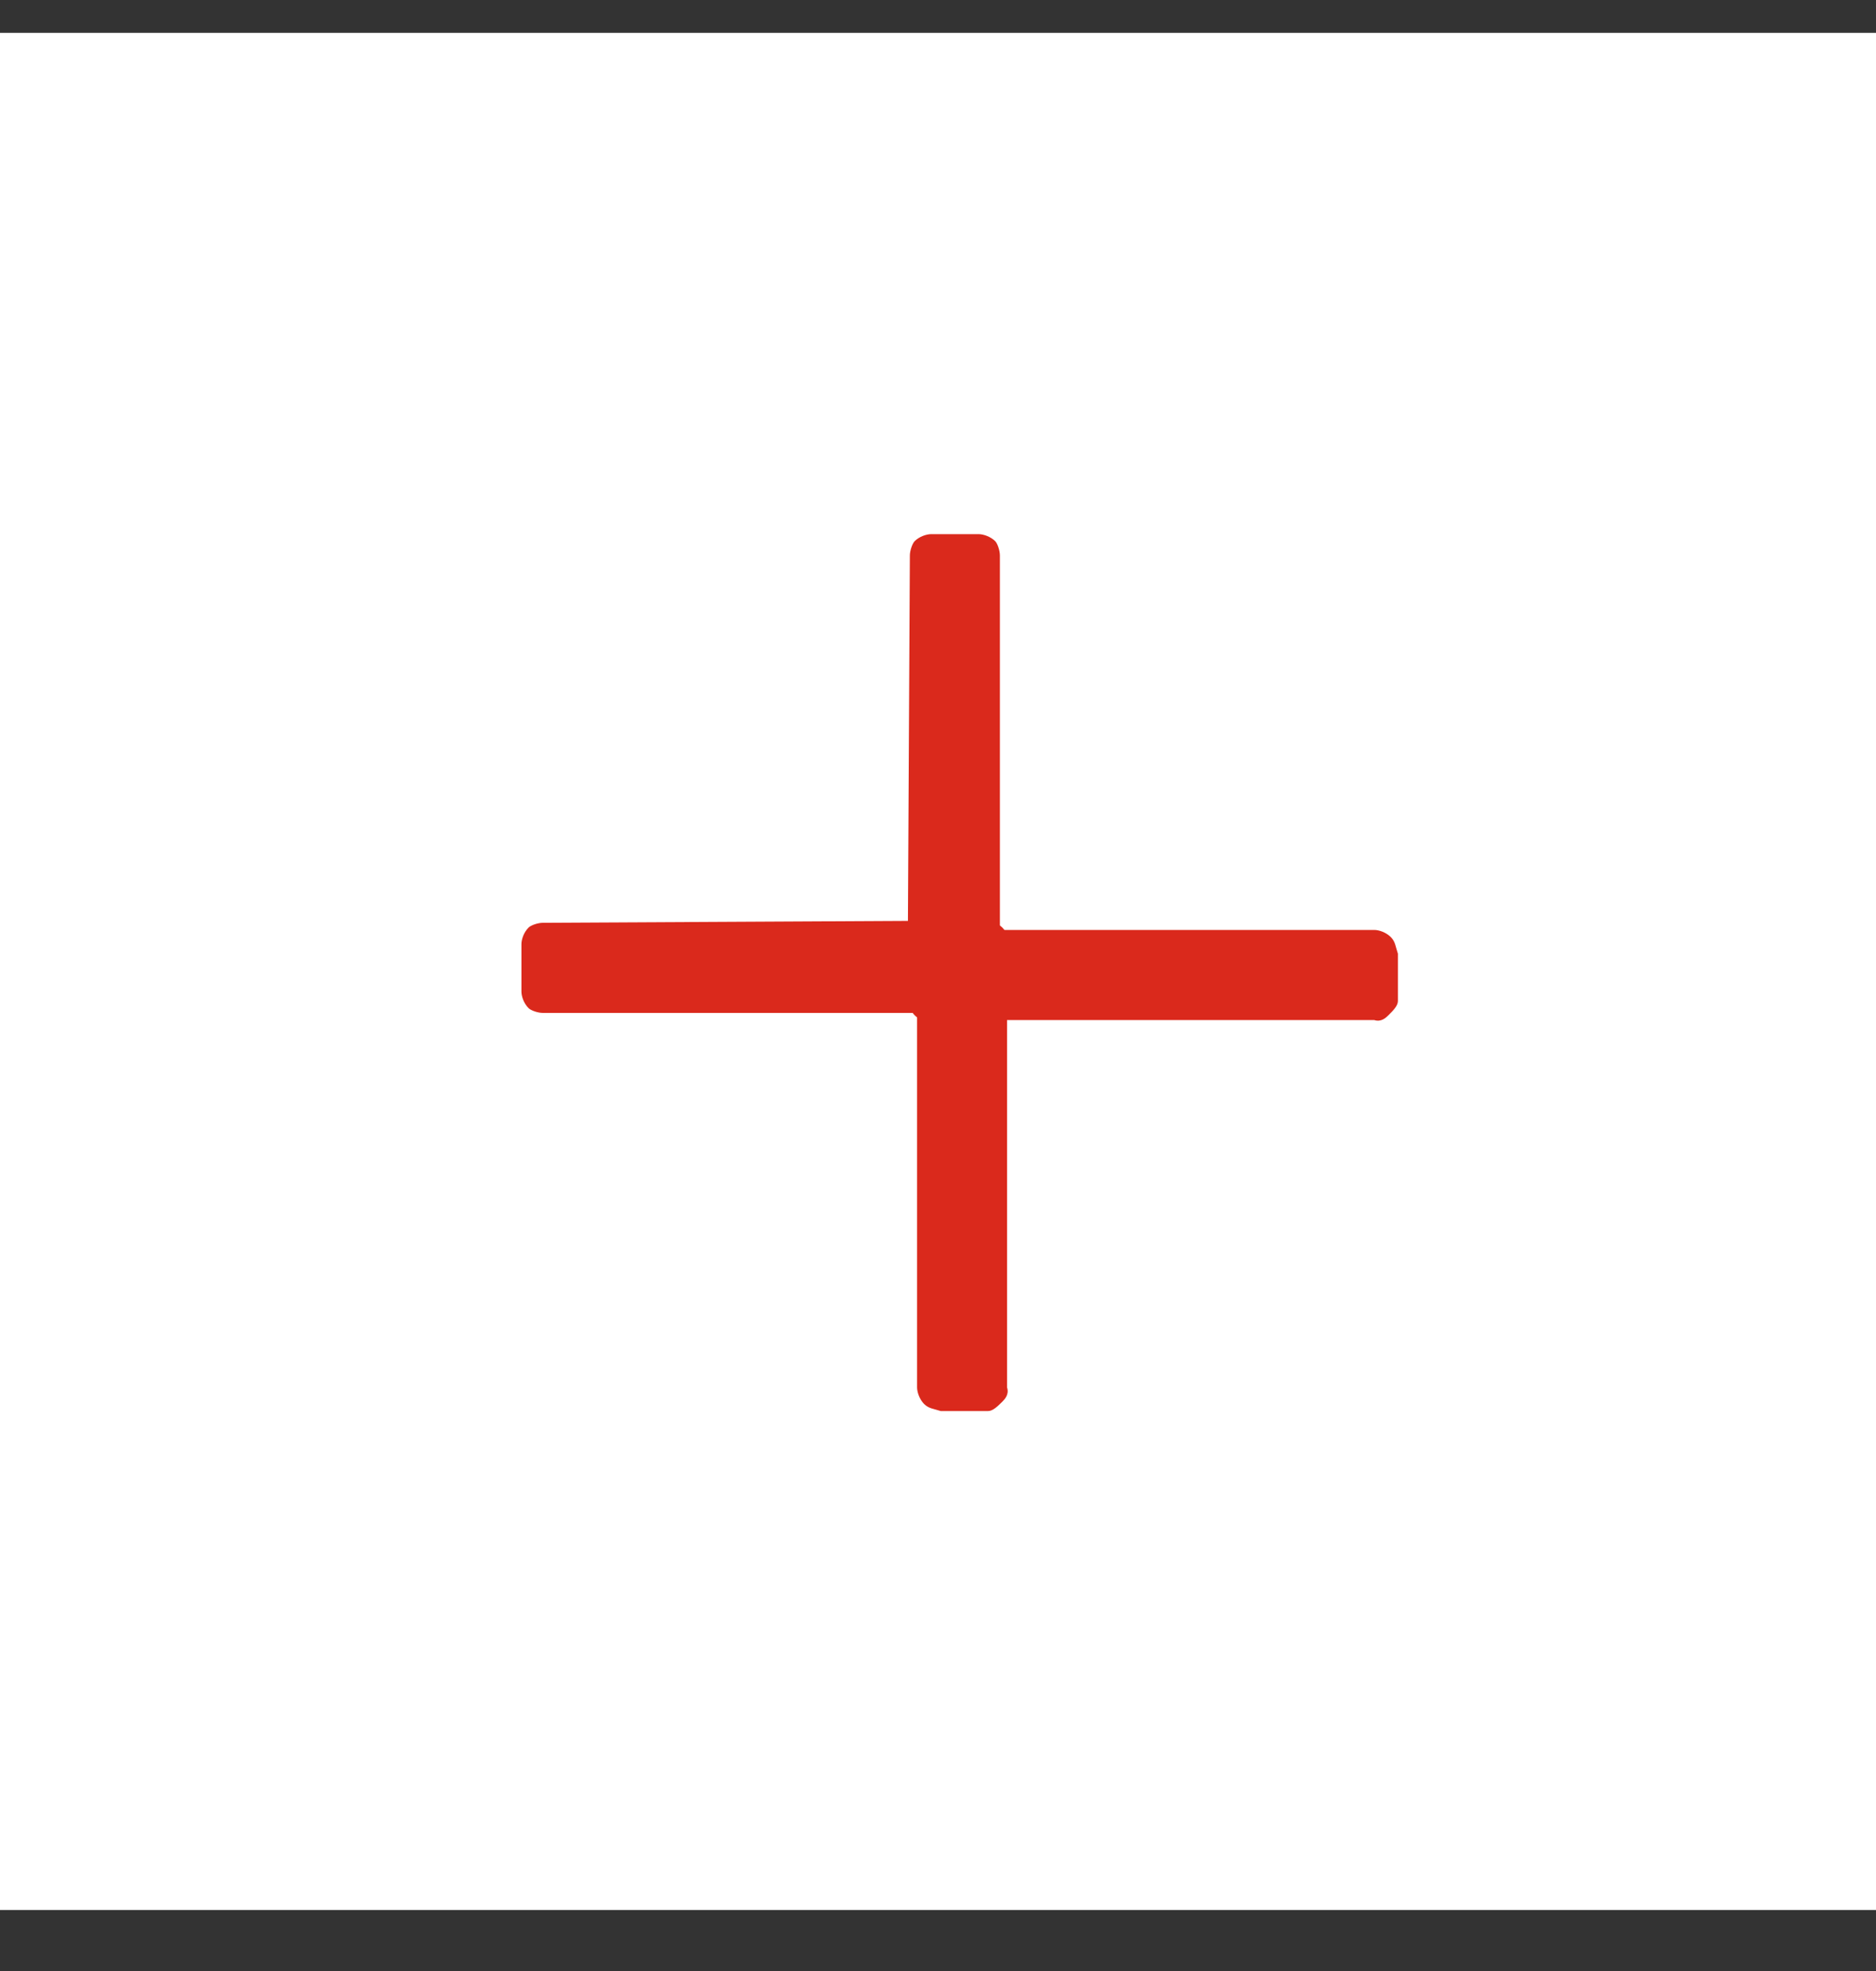 <svg width="20" height="21" viewBox="0 0 20 21" fill="none" xmlns="http://www.w3.org/2000/svg">
<rect x="0" y="0" width="20" height="21" fill="#333333" stroke="none"/>
<rect width="20" height="20" transform="translate(0 0.35)" fill="white"/>
<path d="M10.686 9.883C10.635 9.832 10.585 9.832 10.509 9.807L5.786 9.832C5.736 9.832 5.66 9.857 5.635 9.883C5.584 9.933 5.559 10.009 5.559 10.059L5.559 10.565C5.559 10.615 5.584 10.691 5.635 10.741C5.66 10.767 5.736 10.792 5.786 10.792L9.777 10.792L9.777 14.782C9.777 14.832 9.802 14.908 9.852 14.959C9.903 15.009 9.953 15.009 10.029 15.034L10.534 15.034C10.585 15.034 10.635 14.984 10.686 14.934C10.711 14.908 10.761 14.858 10.736 14.782L10.736 10.034C10.761 10.009 10.736 9.933 10.686 9.883Z" fill="#DA291C"/>
<path d="M9.751 10.817C9.7 10.767 9.7 10.716 9.675 10.64L9.7 5.918C9.7 5.867 9.726 5.792 9.751 5.766C9.801 5.716 9.877 5.691 9.928 5.691L10.433 5.691C10.483 5.691 10.559 5.716 10.61 5.766C10.635 5.792 10.66 5.867 10.66 5.918L10.66 9.908L14.65 9.908C14.701 9.908 14.776 9.933 14.827 9.984C14.877 10.034 14.877 10.085 14.903 10.161L14.903 10.666C14.903 10.716 14.852 10.767 14.802 10.817C14.776 10.842 14.726 10.893 14.65 10.868L9.902 10.868C9.877 10.893 9.801 10.868 9.751 10.817Z" fill="#DA291C"/>
</svg>
